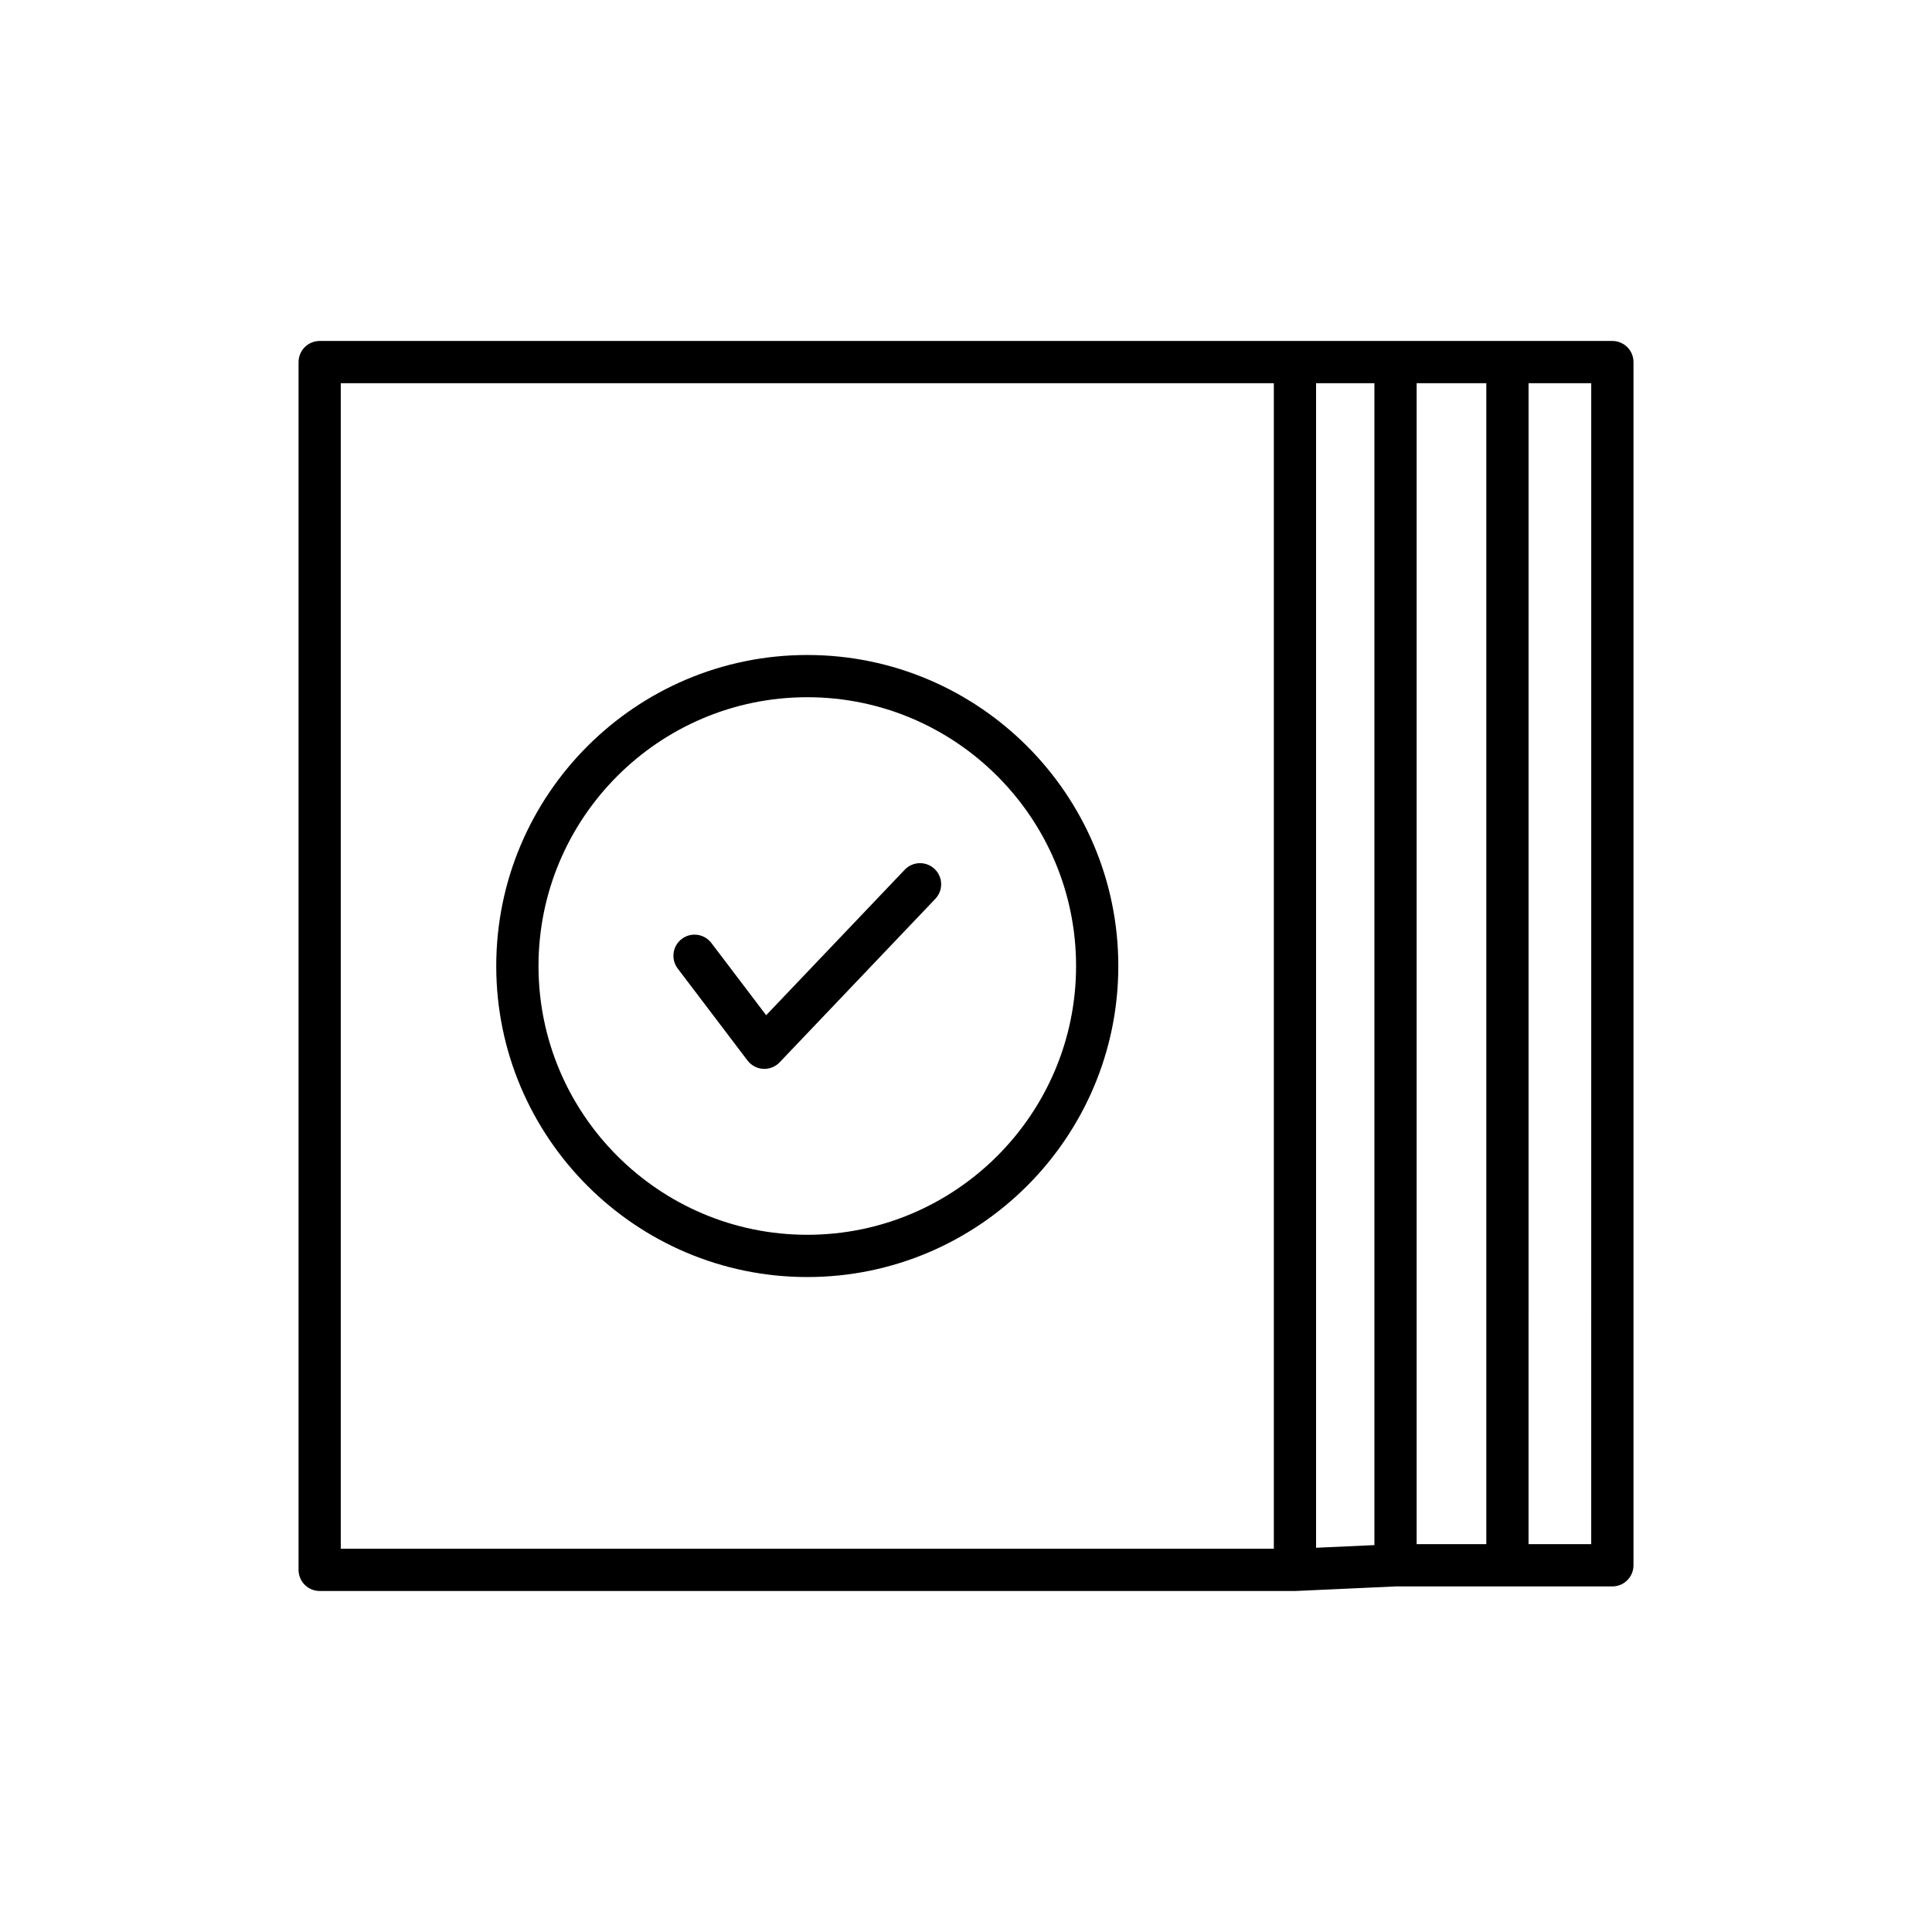 <?xml version="1.0" encoding="UTF-8"?>
<!-- Uploaded to: SVG Repo, www.svgrepo.com, Generator: SVG Repo Mixer Tools -->
<svg fill="#000000" width="800px" height="800px" version="1.1" viewBox="144 144 512 512" xmlns="http://www.w3.org/2000/svg">
 <g>
  <path d="m357.94 482.43c45.449 0 82.426-36.977 82.426-82.426s-36.977-82.426-82.426-82.426c-45.453 0-82.43 36.977-82.43 82.426 0.004 45.449 36.98 82.426 82.43 82.426zm0-153.66c39.277 0 71.23 31.953 71.23 71.23s-31.953 71.23-71.23 71.23-71.23-31.953-71.23-71.23c0-39.281 31.953-71.23 71.23-71.23z"/>
  <path d="m342.1 425.05c0.992 1.305 2.508 2.117 4.144 2.203 0.105 0.004 0.211 0.012 0.312 0.012 1.527 0 2.996-0.625 4.055-1.738l41.262-43.328c2.133-2.234 2.043-5.785-0.195-7.914-2.234-2.121-5.781-2.039-7.914 0.195l-36.723 38.562-14.52-19.141c-1.871-2.453-5.383-2.941-7.844-1.078-2.461 1.871-2.945 5.379-1.078 7.844z"/>
  <path d="m571.29 234.36h-342.57c-3.09 0-5.598 2.504-5.598 5.598v320.07c0 3.094 2.508 5.598 5.598 5.598h258.46c0.086 0 0.172 0 0.254-0.004l26.531-1.207h57.328c3.09 0 5.598-2.504 5.598-5.598v-318.86c0-3.094-2.504-5.598-5.598-5.598zm-89.711 320.07h-247.27v-308.88h247.27zm26.652-0.961-15.457 0.703v-308.62h15.457zm29.656-0.254h-18.461v-307.66h18.461zm27.805 0h-16.609l0.004-307.66h16.609z"/>
 </g>
</svg>